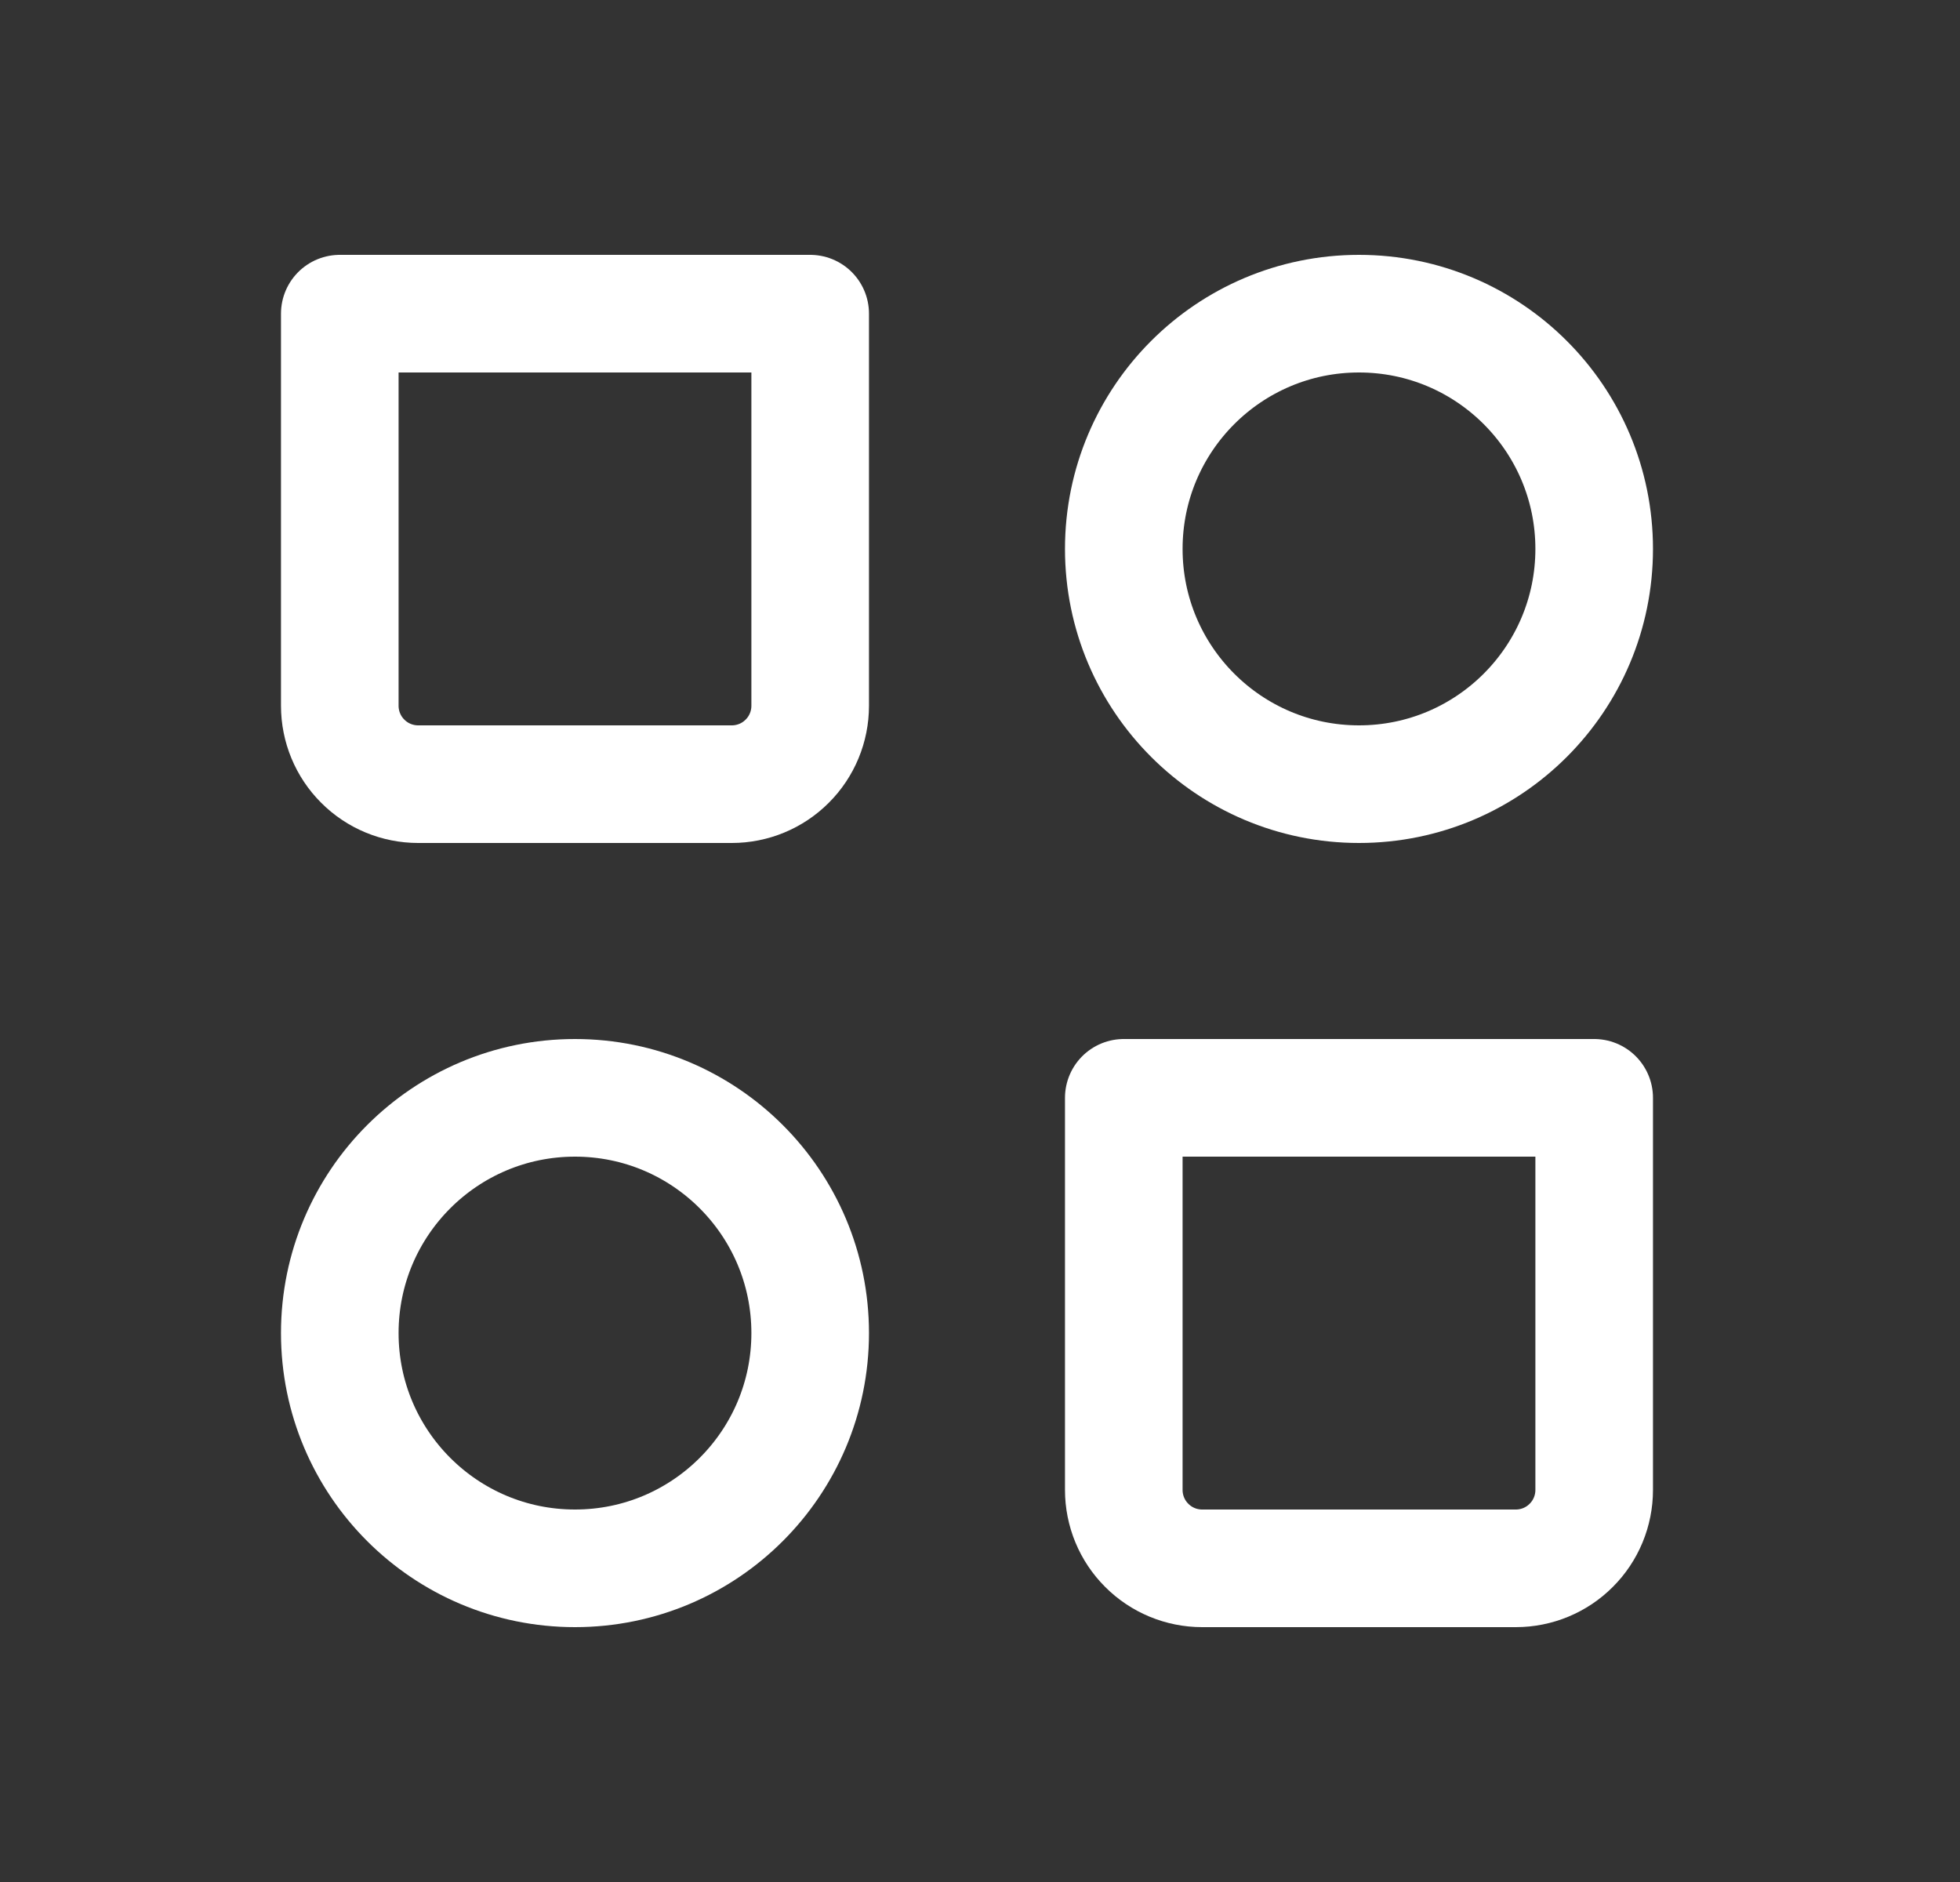 <svg width="25" height="24" viewBox="0 0 25 24" fill="none" xmlns="http://www.w3.org/2000/svg">
<rect x="0" y="0" width="25" height="24" fill="#333333" stroke="none"/>
<path d="M17.334 10C18.991 10 20.334 8.657 20.334 7C20.334 5.343 18.991 4 17.334 4C15.677 4 14.334 5.343 14.334 7C14.334 8.657 15.677 10 17.334 10Z" stroke="white" stroke-width="1.5" stroke-linecap="round" stroke-linejoin="round"/>
<path d="M7.334 20C8.991 20 10.334 18.657 10.334 17C10.334 15.343 8.991 14 7.334 14C5.677 14 4.334 15.343 4.334 17C4.334 18.657 5.677 20 7.334 20Z" stroke="white" stroke-width="1.5" stroke-linecap="round" stroke-linejoin="round"/>
<path d="M14.334 14H20.334V19C20.334 19.265 20.229 19.52 20.041 19.707C19.854 19.895 19.599 20 19.334 20H15.334C15.069 20 14.814 19.895 14.627 19.707C14.439 19.52 14.334 19.265 14.334 19V14ZM4.334 4H10.334V9C10.334 9.265 10.229 9.52 10.041 9.707C9.854 9.895 9.599 10 9.334 10H5.334C5.069 10 4.814 9.895 4.627 9.707C4.439 9.52 4.334 9.265 4.334 9V4Z" stroke="white" stroke-width="1.5" stroke-linecap="round" stroke-linejoin="round"/>
</svg>

